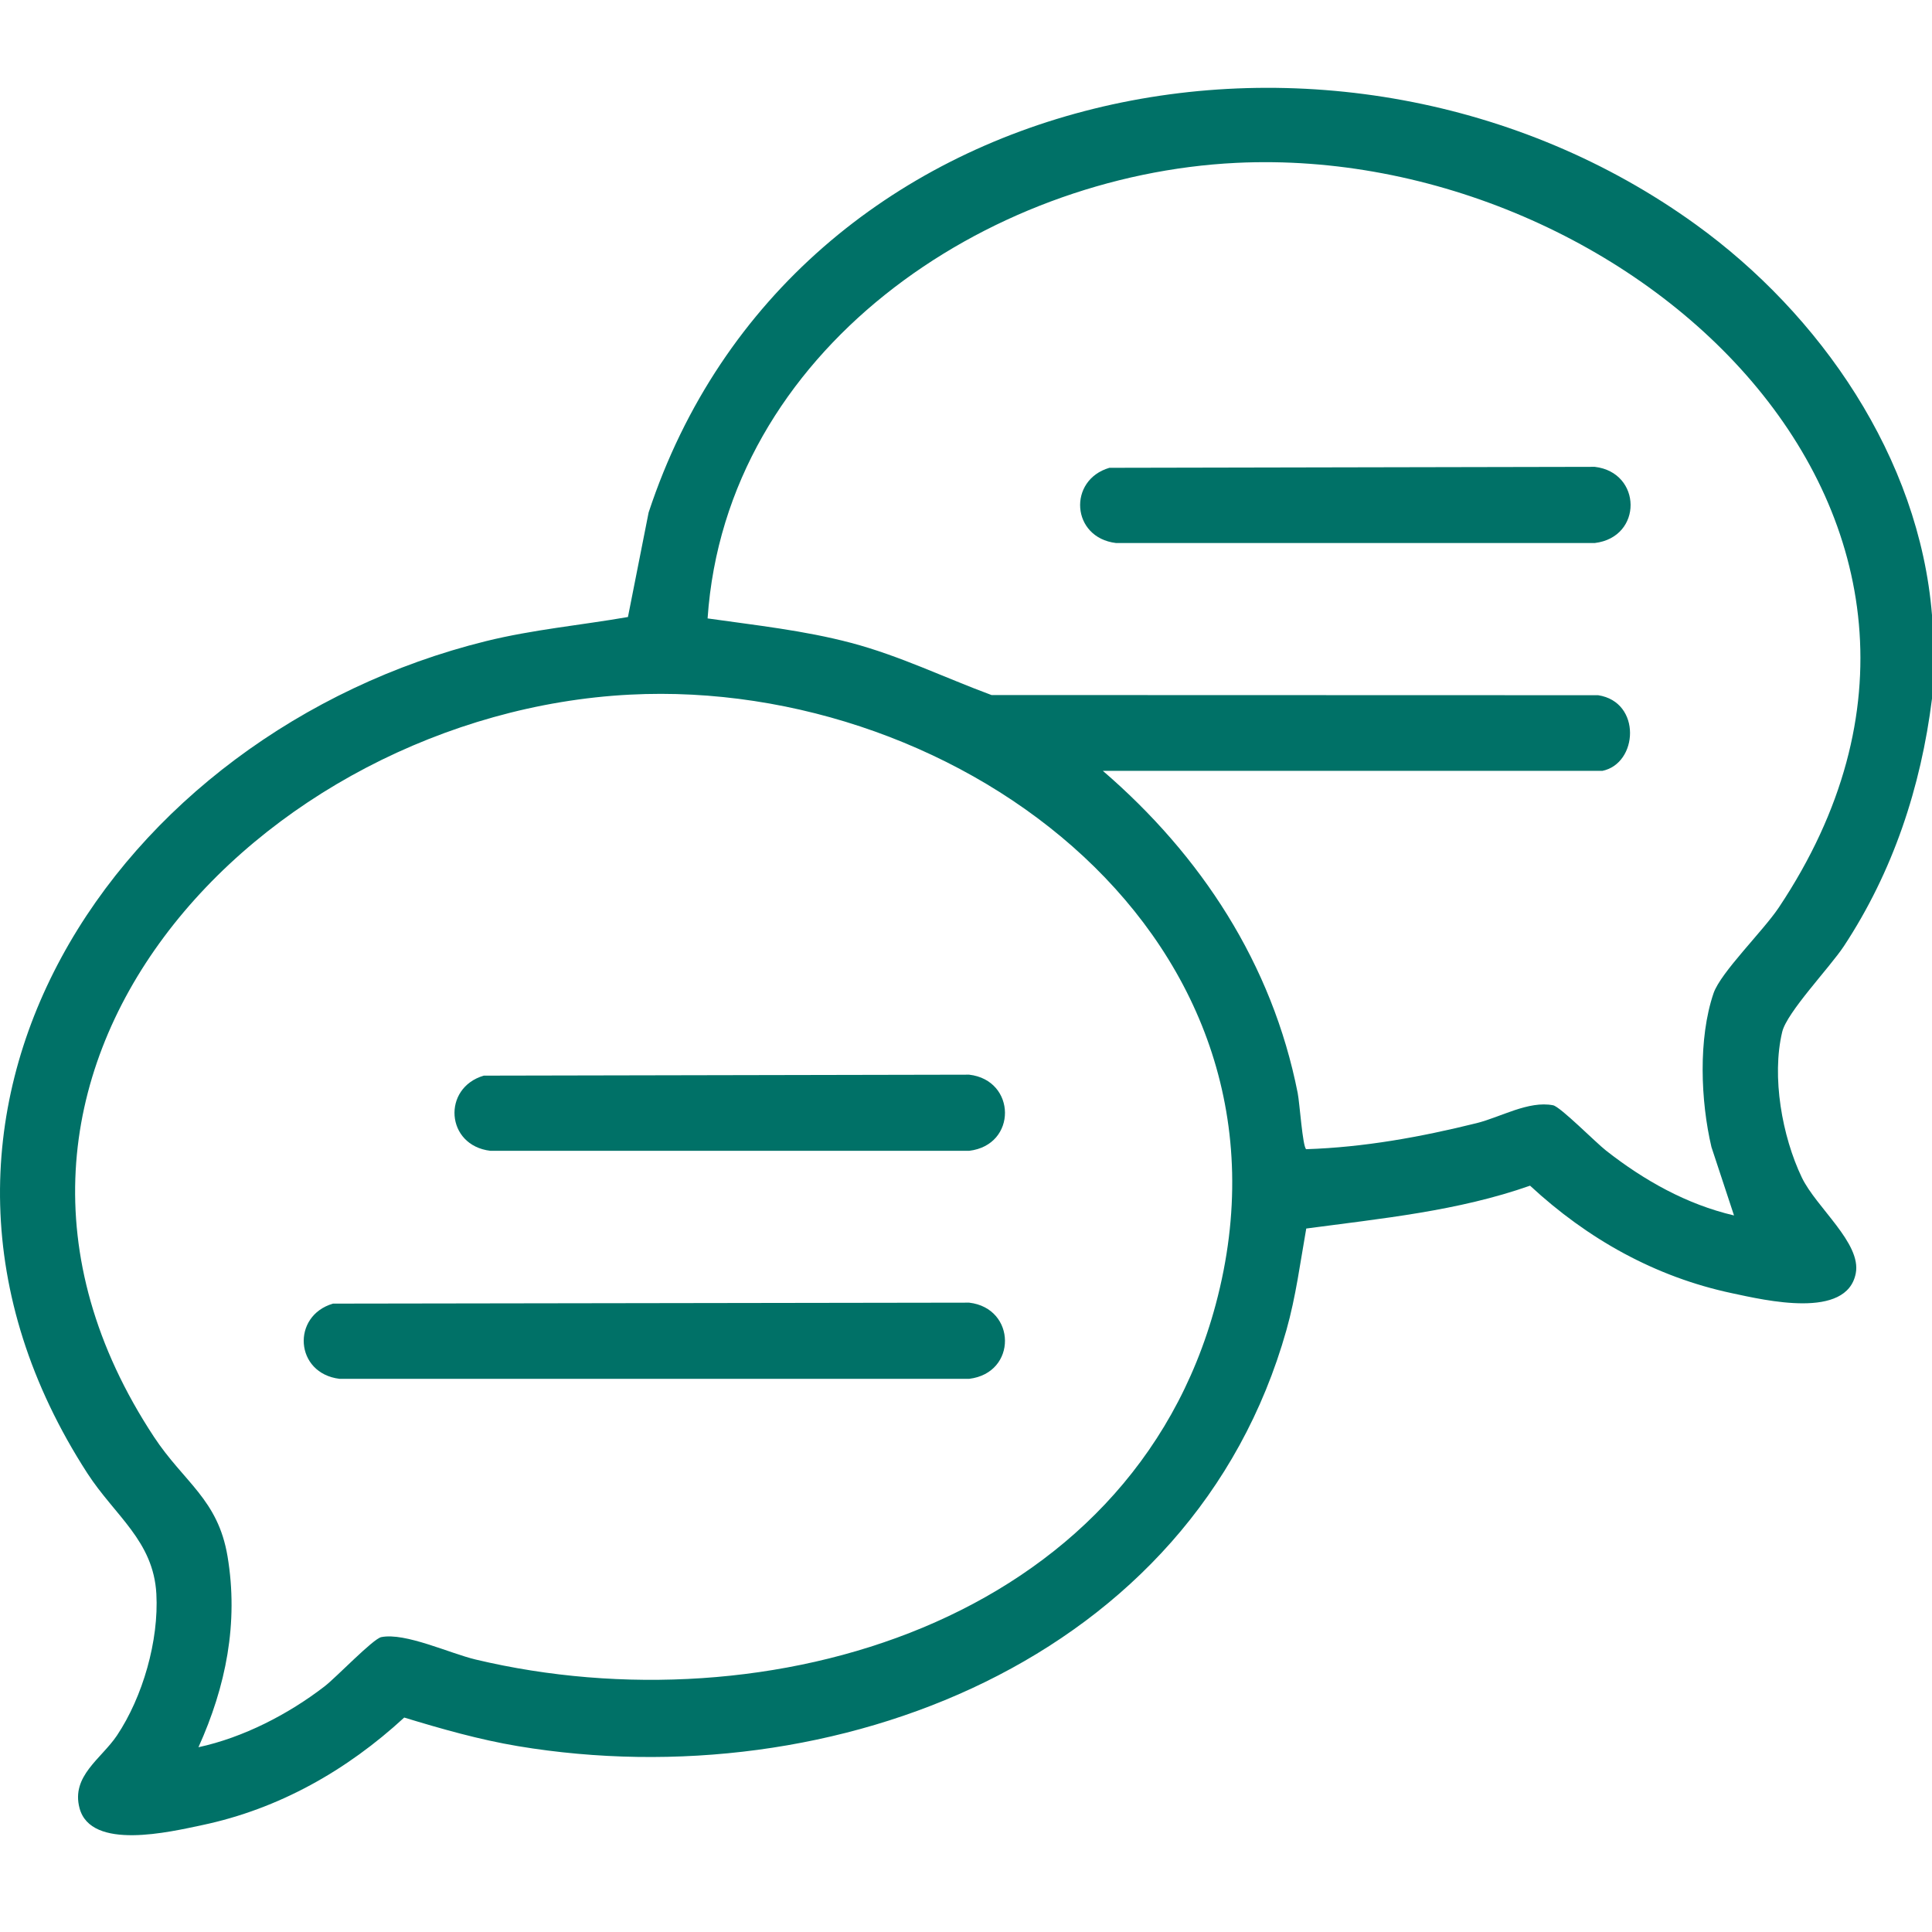 <svg xmlns="http://www.w3.org/2000/svg" width="44" height="44" viewBox="0 0 44 44" fill="none"><path d="M44 14.008V15.911C43.747 17.933 43.111 19.851 41.994 21.547C41.667 22.041 40.694 23.054 40.588 23.503C40.345 24.521 40.586 25.879 41.035 26.816C41.364 27.501 42.396 28.312 42.264 28.998C42.061 30.056 40.202 29.613 39.449 29.453C37.694 29.081 36.156 28.216 34.846 27.003C33.2 27.582 31.467 27.749 29.749 27.979C29.612 28.754 29.512 29.533 29.297 30.293C27.171 37.834 18.963 40.963 11.794 39.767C10.917 39.62 10.055 39.375 9.206 39.116C7.9 40.319 6.351 41.198 4.603 41.566C3.868 41.721 2.069 42.152 1.811 41.178C1.617 40.446 2.308 40.055 2.664 39.524C3.251 38.646 3.62 37.363 3.561 36.298C3.494 35.091 2.617 34.521 1.991 33.555C-3.277 25.405 2.656 16.682 11.07 14.601C12.137 14.338 13.222 14.239 14.301 14.052L14.772 11.671C18.055 1.718 30.566 -0.705 38.619 5.112C41.452 7.157 43.711 10.416 44 14.008ZM36.489 17.555H25.116C27.351 19.479 28.973 21.95 29.554 24.892C29.6 25.125 29.665 26.111 29.747 26.172C31.063 26.13 32.358 25.894 33.632 25.578C34.172 25.444 34.813 25.062 35.371 25.172C35.536 25.205 36.338 26.017 36.578 26.205C37.443 26.883 38.412 27.429 39.491 27.681L38.977 26.123C38.73 25.074 38.674 23.654 39.024 22.623C39.187 22.145 40.157 21.201 40.514 20.664C46.428 11.79 37.093 3.277 28.158 3.709C22.457 3.984 16.53 7.987 16.115 14.084C17.21 14.24 18.309 14.357 19.383 14.641C20.487 14.933 21.513 15.433 22.581 15.829L36.397 15.833C37.39 15.986 37.309 17.393 36.488 17.557L36.489 17.555ZM4.519 39.792C5.541 39.571 6.565 39.043 7.392 38.406C7.659 38.2 8.496 37.322 8.684 37.284C9.231 37.176 10.242 37.654 10.834 37.795C17.458 39.371 25.742 36.977 27.688 29.705C29.905 21.415 21.896 15.431 14.344 15.82C5.947 16.253 -1.934 24.463 3.506 32.723C4.191 33.763 4.964 34.143 5.182 35.445C5.436 36.963 5.145 38.408 4.52 39.791L4.519 39.792Z" fill="#007167"></path><path d="M7.585 29.689L22.072 29.667C23.148 29.792 23.171 31.269 22.072 31.402H7.734C6.713 31.279 6.633 29.967 7.584 29.689H7.585Z" fill="#007167"></path><path d="M11.018 24.497L22.072 24.475C23.148 24.599 23.171 26.077 22.072 26.209H11.168C10.147 26.087 10.066 24.775 11.018 24.497Z" fill="#007167"></path><path d="M25.266 10.654L36.32 10.632C37.396 10.757 37.419 12.234 36.32 12.367H25.416C24.395 12.244 24.315 10.932 25.266 10.654Z" fill="#007167"></path></svg>